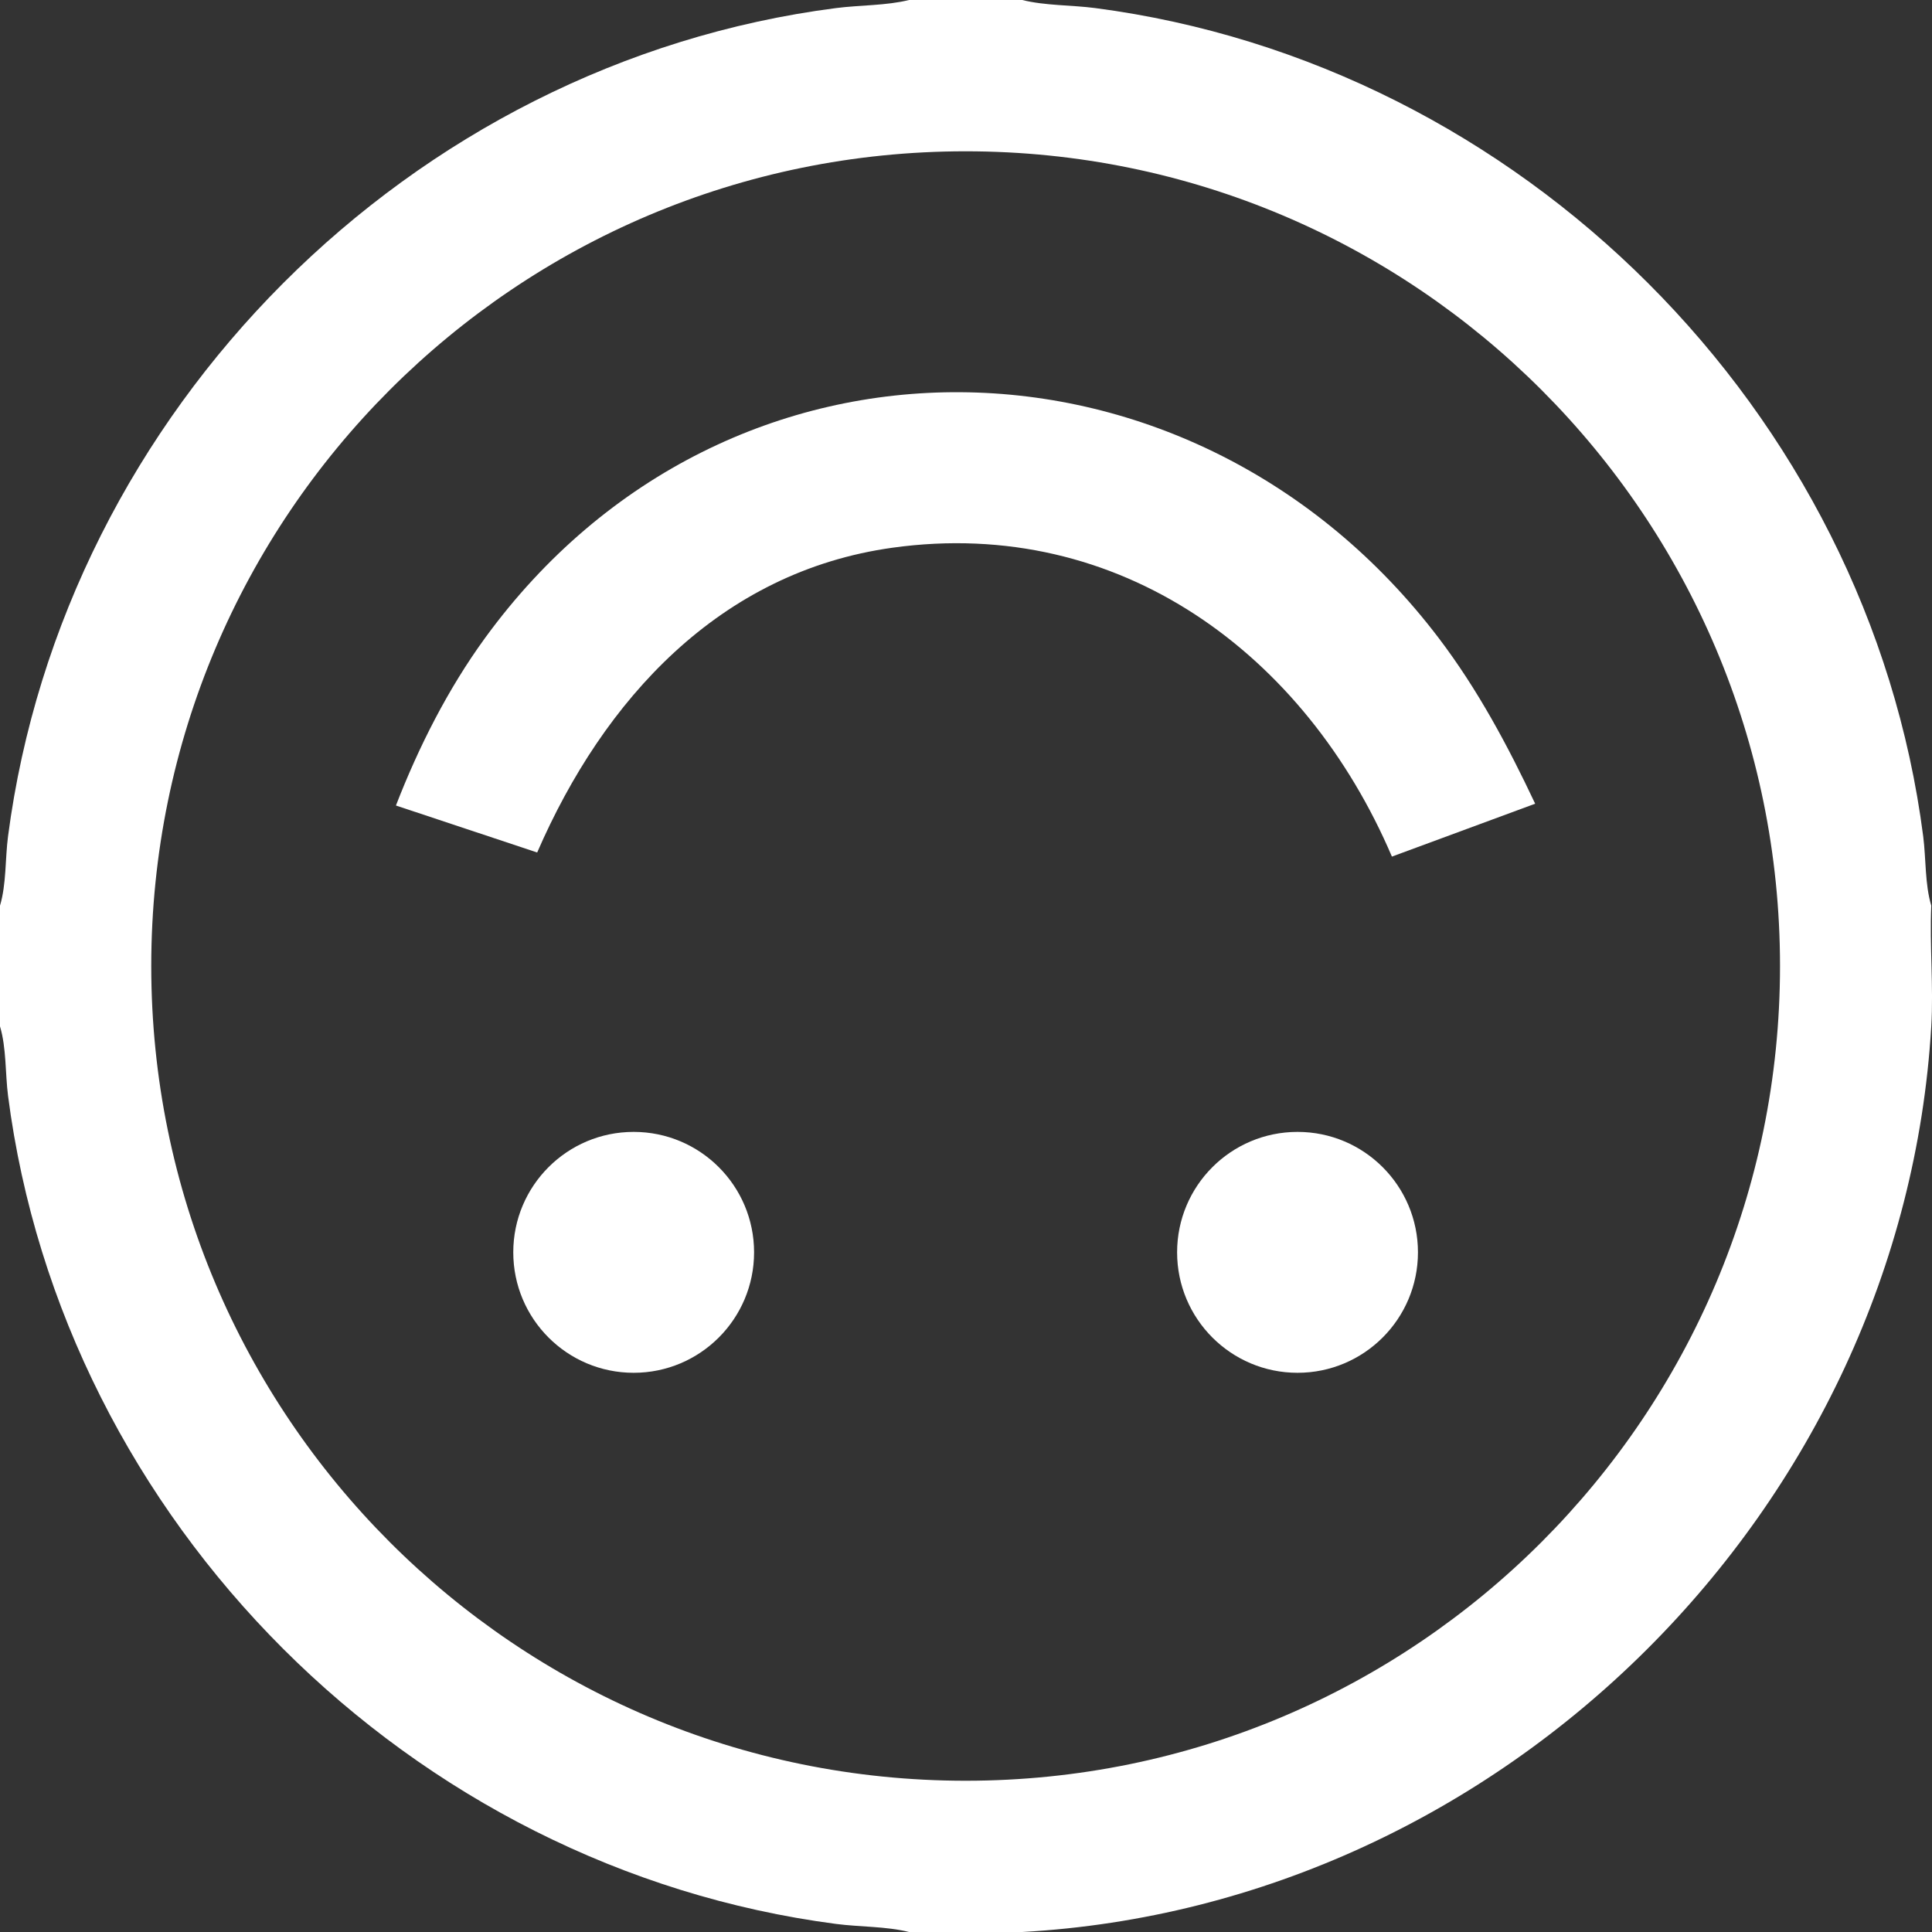 <svg width="45" height="45" viewBox="0 0 45 45" fill="none" xmlns="http://www.w3.org/2000/svg">
<rect x="0" y="0" width="45" height="45" fill="#333333" stroke="none"/>
<g clip-path="url(#clip0_110_144)">
<path d="M21.174 45C20.635 44.866 20.034 44.885 19.473 44.812C9.563 43.516 1.468 35.447 0.187 25.521C0.121 25 0.15 24.405 0 23.906L0 21.094C0.15 20.595 0.119 19.999 0.187 19.479C1.485 9.565 9.55 1.468 19.473 0.188C20.034 0.116 20.635 0.133 21.174 -2.08297e-06L23.81 -1.85254e-06C24.348 0.134 24.95 0.115 25.51 0.188C35.42 1.484 43.515 9.553 44.795 19.479C44.862 20 44.833 20.595 44.983 21.094C44.942 22.022 45.038 22.983 44.983 23.906C44.315 35.125 35.023 44.377 23.809 45L21.173 45L21.174 45ZM3.523 22.5C3.523 32.98 12.016 41.477 22.491 41.477C32.967 41.477 41.46 32.98 41.46 22.5C41.46 12.02 32.967 3.524 22.491 3.524C12.016 3.524 3.523 12.02 3.523 22.5Z" fill="white"/>
<path d="M32.42 19.951C30.409 15.244 26.088 12.022 20.79 12.757C16.767 13.315 14.058 16.292 12.512 19.856L9.222 18.762C9.753 17.393 10.432 16.05 11.297 14.861C16.941 7.109 27.799 7.345 33.51 14.861C34.416 16.053 35.12 17.369 35.757 18.72L32.42 19.952L32.42 19.951Z" fill="white"/>
<path d="M30.222 26.364C28.673 26.364 27.417 27.62 27.417 29.169C27.417 30.719 28.673 31.975 30.222 31.975C31.771 31.975 33.027 30.719 33.027 29.169C33.027 27.62 31.771 26.364 30.222 26.364Z" fill="white"/>
<path d="M14.759 26.364C13.21 26.364 11.955 27.62 11.955 29.169C11.955 30.719 13.21 31.975 14.759 31.975C16.308 31.975 17.564 30.719 17.564 29.169C17.564 27.62 16.308 26.364 14.759 26.364Z" fill="white"/>
</g>
<defs>
<clipPath id="clip0_110_144">
<rect width="45" height="45" fill="white" transform="translate(45 45) rotate(-180)"/>
</clipPath>
</defs>
</svg>
